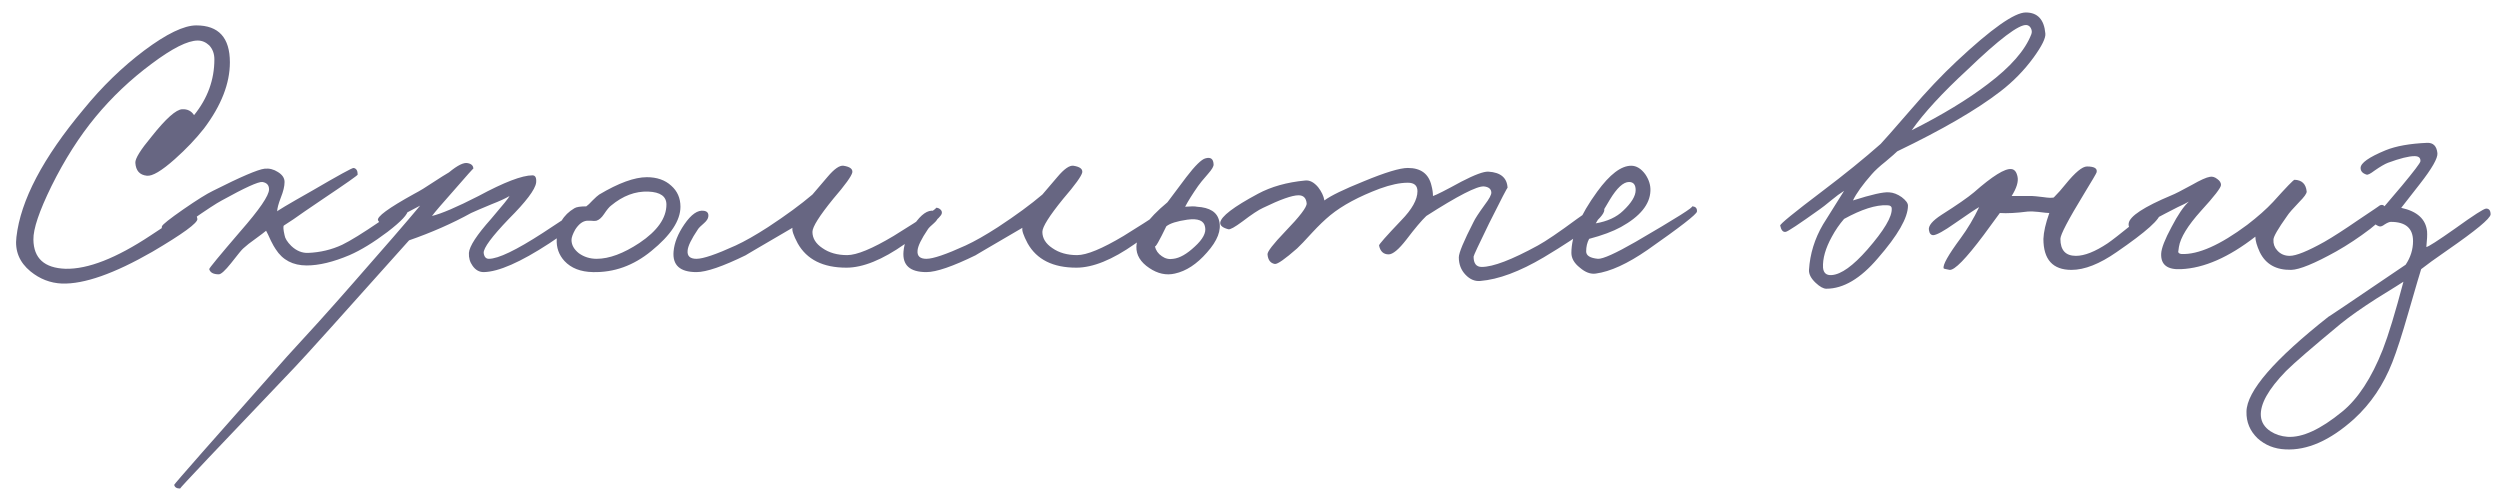 <?xml version="1.0" encoding="UTF-8"?> <svg xmlns="http://www.w3.org/2000/svg" width="176" height="35" viewBox="0 0 176 35" fill="none"><path d="M16.184 4.388C16.184 5.879 15.577 7.43 14.364 9.042C13.792 9.77 13.107 10.489 12.31 11.2C11.374 12.032 10.715 12.422 10.334 12.37C9.831 12.318 9.563 12.015 9.528 11.46C9.511 11.165 9.892 10.55 10.672 9.614C11.677 8.349 12.397 7.707 12.83 7.69C13.194 7.673 13.471 7.811 13.662 8.106C14.615 6.927 15.092 5.619 15.092 4.18C15.092 3.781 14.971 3.452 14.728 3.192C14.485 2.967 14.217 2.854 13.922 2.854C13.211 2.854 12.128 3.4 10.672 4.492C9.199 5.584 7.881 6.832 6.72 8.236C5.576 9.623 4.545 11.243 3.626 13.098C2.759 14.866 2.335 16.123 2.352 16.868C2.369 18.185 3.123 18.87 4.614 18.922C6.191 18.957 8.185 18.177 10.594 16.582C12.31 15.438 13.263 14.849 13.454 14.814C13.662 14.779 13.809 14.979 13.896 15.412C13.931 15.689 12.873 16.461 10.724 17.726C8.037 19.269 5.914 20.014 4.354 19.962C3.539 19.927 2.803 19.641 2.144 19.104C1.364 18.463 1.035 17.657 1.156 16.686C1.451 14.103 3.028 11.105 5.888 7.69C7.188 6.095 8.609 4.717 10.152 3.556C11.729 2.377 12.951 1.788 13.818 1.788C15.395 1.788 16.184 2.655 16.184 4.388ZM28.717 14.788C28.734 15.065 28.258 15.577 27.287 16.322C26.299 17.067 25.406 17.613 24.609 17.96C23.465 18.445 22.459 18.688 21.593 18.688C20.622 18.688 19.894 18.307 19.409 17.544C19.322 17.423 19.209 17.223 19.071 16.946C18.915 16.599 18.802 16.365 18.733 16.244C18.611 16.348 18.36 16.539 17.979 16.816C17.632 17.059 17.346 17.284 17.121 17.492C17.034 17.561 16.748 17.908 16.263 18.532C15.847 19.052 15.561 19.312 15.405 19.312C15.024 19.312 14.798 19.191 14.729 18.948C14.711 18.896 15.44 18.012 16.913 16.296C18.265 14.753 18.941 13.765 18.941 13.332C18.941 13.037 18.785 12.864 18.473 12.812C18.195 12.777 17.242 13.211 15.613 14.112C15.249 14.303 14.521 14.779 13.429 15.542C12.579 16.149 12.094 16.435 11.973 16.4C11.522 16.313 11.332 16.157 11.401 15.932C11.435 15.811 11.938 15.412 12.909 14.736C13.862 14.077 14.556 13.644 14.989 13.436C16.948 12.448 18.161 11.928 18.629 11.876C18.958 11.841 19.27 11.919 19.565 12.11C19.877 12.301 20.033 12.535 20.033 12.812C20.033 13.107 19.946 13.471 19.773 13.904C19.599 14.355 19.513 14.684 19.513 14.892C19.426 14.892 20.241 14.407 21.957 13.436C23.829 12.344 24.808 11.807 24.895 11.824C25.085 11.859 25.181 12.015 25.181 12.292C25.181 12.344 24.366 12.916 22.737 14.008L21.437 14.892C20.882 15.291 20.397 15.62 19.981 15.88C19.929 15.949 19.946 16.175 20.033 16.556C20.067 16.781 20.224 17.033 20.501 17.31C20.865 17.657 21.264 17.821 21.697 17.804C22.546 17.769 23.343 17.579 24.089 17.232C24.661 16.955 25.545 16.409 26.741 15.594C27.781 14.883 28.353 14.528 28.457 14.528C28.596 14.528 28.682 14.615 28.717 14.788ZM41.331 14.84C41.314 15.204 40.43 15.967 38.679 17.128C36.634 18.463 35.091 19.139 34.051 19.156C33.739 19.156 33.479 19.009 33.271 18.714C33.081 18.454 32.994 18.151 33.011 17.804C33.046 17.336 33.566 16.539 34.571 15.412C35.403 14.441 35.837 13.904 35.871 13.8C35.577 13.973 35.161 14.164 34.623 14.372C33.913 14.667 33.427 14.875 33.167 14.996C31.85 15.724 30.394 16.365 28.799 16.92C24.171 22.103 21.502 25.067 20.791 25.812C15.331 31.532 12.627 34.392 12.679 34.392C12.437 34.392 12.298 34.305 12.263 34.132C12.263 34.08 14.915 31.064 20.219 25.084L22.429 22.666C23.227 21.782 24.05 20.855 24.899 19.884C27.049 17.44 28.609 15.637 29.579 14.476L28.591 14.996C27.465 15.637 26.979 15.967 27.135 15.984C26.962 15.967 26.789 15.811 26.615 15.516C26.494 15.273 27.343 14.649 29.163 13.644C29.562 13.436 30.004 13.167 30.489 12.838C30.992 12.509 31.365 12.275 31.607 12.136C32.214 11.633 32.656 11.417 32.933 11.486C33.193 11.538 33.323 11.668 33.323 11.876C33.323 11.841 32.873 12.344 31.971 13.384C31.139 14.32 30.619 14.927 30.411 15.204C31.07 15.048 32.162 14.58 33.687 13.8C35.49 12.829 36.755 12.344 37.483 12.344C37.691 12.344 37.778 12.517 37.743 12.864C37.674 13.349 37.033 14.199 35.819 15.412C34.623 16.66 34.034 17.457 34.051 17.804C34.086 18.081 34.207 18.22 34.415 18.22C35.074 18.22 36.339 17.613 38.211 16.4C39.997 15.221 40.898 14.632 40.915 14.632C41.193 14.597 41.331 14.667 41.331 14.84ZM47.904 14.554C47.904 15.525 47.219 16.565 45.85 17.674C44.602 18.697 43.233 19.191 41.742 19.156C40.875 19.139 40.208 18.879 39.74 18.376C39.341 17.943 39.159 17.423 39.194 16.816C39.228 15.845 39.645 15.126 40.442 14.658C40.581 14.571 40.858 14.528 41.274 14.528C41.378 14.459 41.525 14.32 41.716 14.112C41.924 13.904 42.08 13.765 42.184 13.696C43.553 12.881 44.671 12.474 45.538 12.474C46.248 12.474 46.821 12.673 47.254 13.072C47.687 13.453 47.904 13.947 47.904 14.554ZM46.916 14.398C46.916 13.826 46.491 13.523 45.642 13.488C44.723 13.453 43.848 13.783 43.016 14.476C42.895 14.563 42.73 14.762 42.522 15.074C42.349 15.334 42.166 15.49 41.976 15.542C41.872 15.559 41.759 15.559 41.638 15.542H41.3C41.005 15.577 40.736 15.785 40.494 16.166C40.321 16.478 40.234 16.721 40.234 16.894C40.234 17.241 40.407 17.553 40.754 17.83C41.118 18.09 41.534 18.22 42.002 18.22C42.886 18.22 43.891 17.847 45.018 17.102C46.283 16.253 46.916 15.351 46.916 14.398ZM66.296 15.048C66.21 15.325 65.343 16.036 63.696 17.18C62.119 18.289 60.749 18.844 59.588 18.844C57.941 18.844 56.797 18.272 56.156 17.128C55.861 16.573 55.74 16.209 55.792 16.036C53.504 17.371 52.412 18.012 52.516 17.96C50.887 18.757 49.725 19.156 49.032 19.156C47.871 19.156 47.334 18.671 47.42 17.7C47.472 17.093 47.724 16.461 48.174 15.802C48.66 15.091 49.119 14.771 49.552 14.84C49.795 14.875 49.899 15.013 49.864 15.256C49.847 15.395 49.752 15.542 49.578 15.698C49.336 15.906 49.188 16.053 49.136 16.14C48.668 16.833 48.425 17.336 48.408 17.648C48.373 18.029 48.581 18.22 49.032 18.22C49.5 18.22 50.419 17.908 51.788 17.284C52.429 16.989 53.192 16.556 54.076 15.984C55.342 15.152 56.382 14.389 57.196 13.696L58.262 12.448C58.73 11.893 59.103 11.633 59.38 11.668C59.831 11.737 60.039 11.893 60.004 12.136C59.952 12.396 59.502 13.02 58.652 14.008C57.681 15.204 57.196 15.975 57.196 16.322C57.196 16.773 57.43 17.154 57.898 17.466C58.366 17.795 58.947 17.96 59.64 17.96C60.316 17.96 61.408 17.509 62.916 16.608C65.066 15.273 66.053 14.615 65.88 14.632C65.984 14.615 66.088 14.649 66.192 14.736C66.296 14.823 66.331 14.927 66.296 15.048ZM82.483 15.048C82.397 15.325 81.53 16.036 79.883 17.18C78.306 18.289 76.936 18.844 75.775 18.844C74.129 18.844 72.984 18.272 72.343 17.128C72.049 16.573 71.927 16.209 71.979 16.036C69.691 17.371 68.599 18.012 68.703 17.96C67.074 18.757 65.912 19.156 65.219 19.156C64.058 19.156 63.52 18.671 63.607 17.7C63.659 17.093 63.91 16.461 64.361 15.802C64.847 15.091 65.306 14.771 65.739 14.84C65.982 14.875 66.086 15.013 66.051 15.256C66.034 15.395 65.939 15.542 65.765 15.698C65.522 15.906 65.375 16.053 65.323 16.14C64.855 16.833 64.612 17.336 64.595 17.648C64.561 18.029 64.769 18.22 65.219 18.22C65.687 18.22 66.606 17.908 67.975 17.284C68.617 16.989 69.379 16.556 70.263 15.984C71.528 15.152 72.569 14.389 73.383 13.696L74.449 12.448C74.917 11.893 75.29 11.633 75.567 11.668C76.018 11.737 76.226 11.893 76.191 12.136C76.139 12.396 75.689 13.02 74.839 14.008C73.868 15.204 73.383 15.975 73.383 16.322C73.383 16.773 73.617 17.154 74.085 17.466C74.553 17.795 75.134 17.96 75.827 17.96C76.503 17.96 77.595 17.509 79.103 16.608C81.252 15.273 82.24 14.615 82.067 14.632C82.171 14.615 82.275 14.649 82.379 14.736C82.483 14.823 82.518 14.927 82.483 15.048ZM85.826 15.542C85.999 16.201 85.713 16.946 84.968 17.778C84.257 18.593 83.504 19.087 82.706 19.26C82.1 19.399 81.501 19.269 80.912 18.87C80.288 18.454 79.985 17.951 80.002 17.362C80.037 16.461 80.765 15.421 82.186 14.242L83.512 12.474C84.136 11.659 84.587 11.217 84.864 11.148C85.228 11.044 85.419 11.183 85.436 11.564C85.454 11.703 85.323 11.928 85.046 12.24C84.682 12.656 84.448 12.942 84.344 13.098C83.945 13.67 83.642 14.155 83.434 14.554C83.85 14.519 84.127 14.519 84.266 14.554C85.168 14.606 85.688 14.935 85.826 15.542ZM84.838 15.984C84.769 15.533 84.353 15.36 83.59 15.464C82.862 15.568 82.368 15.724 82.108 15.932C81.606 16.972 81.337 17.44 81.302 17.336C81.371 17.631 81.536 17.865 81.796 18.038C82.039 18.211 82.308 18.272 82.602 18.22C83.053 18.168 83.555 17.882 84.11 17.362C84.682 16.842 84.925 16.383 84.838 15.984ZM112.945 14.788C112.91 15.325 111.489 16.435 108.681 18.116C106.982 19.121 105.491 19.676 104.209 19.78C103.827 19.815 103.481 19.667 103.169 19.338C102.857 19.009 102.701 18.601 102.701 18.116C102.701 17.804 103.047 16.972 103.741 15.62C103.845 15.395 104.105 14.996 104.521 14.424C104.85 13.991 105.006 13.696 104.989 13.54C104.971 13.297 104.798 13.159 104.469 13.124C103.983 13.089 102.631 13.783 100.413 15.204C100.083 15.516 99.615 16.071 99.009 16.868C98.472 17.561 98.055 17.908 97.761 17.908C97.397 17.908 97.171 17.7 97.085 17.284C97.067 17.215 97.588 16.625 98.645 15.516C99.407 14.736 99.789 14.051 99.789 13.462C99.789 13.063 99.564 12.864 99.113 12.864C98.558 12.864 97.9 13.003 97.137 13.28C95.663 13.835 94.502 14.459 93.653 15.152C93.254 15.481 92.838 15.88 92.405 16.348C91.868 16.937 91.504 17.319 91.313 17.492C90.463 18.237 89.944 18.601 89.753 18.584C89.441 18.532 89.267 18.307 89.233 17.908C89.216 17.717 89.632 17.18 90.481 16.296C91.504 15.239 92.006 14.58 91.989 14.32C91.954 13.939 91.763 13.748 91.417 13.748C90.966 13.748 90.134 14.043 88.921 14.632C88.609 14.771 88.124 15.091 87.465 15.594C86.927 15.993 86.598 16.175 86.477 16.14C86.078 16.036 85.888 15.88 85.905 15.672C85.957 15.239 86.841 14.563 88.557 13.644C89.493 13.141 90.602 12.829 91.885 12.708C92.197 12.673 92.5 12.829 92.795 13.176C93.037 13.488 93.185 13.8 93.237 14.112C93.67 13.783 94.597 13.332 96.019 12.76C97.527 12.136 98.558 11.824 99.113 11.824C100.031 11.824 100.586 12.24 100.777 13.072C100.846 13.332 100.881 13.575 100.881 13.8C101.106 13.731 101.773 13.393 102.883 12.786C103.819 12.301 104.451 12.067 104.781 12.084C105.647 12.136 106.098 12.517 106.133 13.228C106.133 13.159 105.699 13.991 104.833 15.724C104.105 17.215 103.741 17.995 103.741 18.064C103.741 18.549 103.931 18.792 104.313 18.792C105.11 18.792 106.427 18.289 108.265 17.284C108.837 16.972 109.755 16.348 111.021 15.412C111.974 14.719 112.546 14.389 112.737 14.424C112.875 14.459 112.945 14.58 112.945 14.788ZM119.466 14.892C119.449 15.083 118.287 15.984 115.982 17.596C114.578 18.567 113.365 19.121 112.342 19.26C111.978 19.312 111.605 19.173 111.224 18.844C110.825 18.532 110.626 18.185 110.626 17.804C110.626 16.591 111.233 15.152 112.446 13.488C113.33 12.275 114.127 11.668 114.838 11.668C115.202 11.668 115.531 11.867 115.826 12.266C116.086 12.647 116.207 13.037 116.19 13.436C116.155 14.389 115.462 15.239 114.11 15.984C113.538 16.296 112.793 16.573 111.874 16.816C111.735 17.076 111.666 17.371 111.666 17.7C111.666 17.995 111.943 18.168 112.498 18.22C112.845 18.237 113.729 17.839 115.15 17.024C118.01 15.36 119.327 14.528 119.102 14.528C119.362 14.528 119.483 14.649 119.466 14.892ZM115.15 13.384C115.15 13.003 114.994 12.812 114.682 12.812C114.283 12.812 113.833 13.228 113.33 14.06L112.342 15.724C113.157 15.585 113.798 15.291 114.266 14.84C114.855 14.285 115.15 13.8 115.15 13.384ZM143.993 2.36C144.028 2.672 143.751 3.235 143.161 4.05C142.503 4.951 141.723 5.749 140.821 6.442C139.157 7.725 136.739 9.129 133.567 10.654C133.446 10.775 133.169 11.018 132.735 11.382C132.319 11.711 131.999 12.006 131.773 12.266C131.132 12.994 130.69 13.609 130.447 14.112C131.747 13.696 132.597 13.505 132.995 13.54C133.29 13.557 133.585 13.67 133.879 13.878C134.174 14.103 134.321 14.303 134.321 14.476C134.321 15.325 133.611 16.565 132.189 18.194C130.976 19.615 129.771 20.326 128.575 20.326C128.367 20.326 128.116 20.187 127.821 19.91C127.492 19.598 127.336 19.295 127.353 19C127.423 17.873 127.752 16.807 128.341 15.802L129.823 13.436C129.546 13.609 129.251 13.826 128.939 14.086C128.541 14.415 128.263 14.632 128.107 14.736C126.651 15.776 125.854 16.305 125.715 16.322C125.525 16.357 125.395 16.209 125.325 15.88C125.308 15.776 126.296 14.97 128.289 13.462C129.849 12.283 131.219 11.174 132.397 10.134C132.553 9.978 133.255 9.181 134.503 7.742C135.63 6.425 136.713 5.281 137.753 4.31C140.197 2.022 141.818 0.878 142.615 0.878C143.447 0.878 143.907 1.372 143.993 2.36ZM143.005 2.412C143.057 2.273 143.049 2.135 142.979 1.996C142.91 1.857 142.806 1.779 142.667 1.762C142.13 1.71 140.743 2.759 138.507 4.908C136.757 6.52 135.448 7.941 134.581 9.172C136.748 8.08 138.533 6.997 139.937 5.922C141.549 4.709 142.572 3.539 143.005 2.412ZM133.177 14.684C133.177 14.528 133.065 14.45 132.839 14.45C132.059 14.415 131.054 14.736 129.823 15.412C129.494 15.793 129.208 16.209 128.965 16.66C128.515 17.475 128.307 18.203 128.341 18.844C128.376 19.225 128.584 19.399 128.965 19.364C129.624 19.312 130.456 18.714 131.461 17.57C132.64 16.218 133.212 15.256 133.177 14.684ZM152.072 14.996C152.124 15.395 151.102 16.313 149.004 17.752C147.808 18.584 146.751 19 145.832 19C144.515 19 143.856 18.272 143.856 16.816C143.874 16.331 144.012 15.724 144.272 14.996C144.151 14.996 143.891 14.97 143.492 14.918C143.163 14.883 142.92 14.875 142.764 14.892C141.95 14.996 141.291 15.031 140.788 14.996L139.644 16.556C138.396 18.22 137.599 19.035 137.252 19C136.975 18.948 136.836 18.913 136.836 18.896C136.75 18.671 137.148 17.96 138.032 16.764C138.518 16.105 138.951 15.377 139.332 14.58C139.159 14.667 138.587 15.048 137.616 15.724C136.854 16.261 136.351 16.539 136.108 16.556C135.935 16.556 135.831 16.435 135.796 16.192C135.744 15.897 136.039 15.542 136.68 15.126C137.772 14.433 138.535 13.904 138.968 13.54C140.268 12.396 141.144 11.85 141.594 11.902C141.82 11.919 141.967 12.101 142.036 12.448C142.106 12.795 141.967 13.245 141.62 13.8H143.076C143.163 13.8 143.423 13.826 143.856 13.878C144.203 13.93 144.446 13.939 144.584 13.904C144.879 13.609 145.156 13.297 145.416 12.968C146.092 12.136 146.595 11.72 146.924 11.72C147.444 11.72 147.67 11.859 147.6 12.136C147.583 12.205 147.288 12.708 146.716 13.644C145.607 15.464 145.052 16.521 145.052 16.816C145.052 17.613 145.416 18.012 146.144 18.012C146.751 18.012 147.496 17.717 148.38 17.128C148.64 16.955 149.264 16.469 150.252 15.672C151.084 14.996 151.552 14.649 151.656 14.632C151.899 14.58 152.038 14.701 152.072 14.996ZM168.033 14.892C168.067 15.065 167.677 15.473 166.863 16.114C166.065 16.721 165.268 17.249 164.471 17.7C162.945 18.549 161.888 18.983 161.299 19C160.241 19.017 159.505 18.601 159.089 17.752C158.881 17.301 158.777 16.937 158.777 16.66C156.905 18.116 155.163 18.879 153.551 18.948C152.58 19 152.112 18.636 152.147 17.856C152.164 17.475 152.407 16.851 152.875 15.984C153.325 15.117 153.733 14.519 154.097 14.19C153.923 14.294 153.663 14.424 153.317 14.58L152.407 15.048C150.968 15.811 150.257 16.192 150.275 16.192C149.963 16.157 149.824 16.001 149.859 15.724C149.928 15.221 150.933 14.563 152.875 13.748C153.1 13.661 153.577 13.419 154.305 13.02C154.911 12.673 155.336 12.483 155.579 12.448C155.752 12.413 155.925 12.465 156.099 12.604C156.272 12.725 156.359 12.864 156.359 13.02C156.359 13.211 155.891 13.817 154.955 14.84C154.019 15.88 153.499 16.729 153.395 17.388C153.36 17.665 153.343 17.769 153.343 17.7C153.343 17.804 153.421 17.865 153.577 17.882C154.755 17.934 156.298 17.249 158.205 15.828C158.95 15.256 159.557 14.719 160.025 14.216C160.961 13.176 161.463 12.656 161.533 12.656C162.053 12.673 162.339 12.951 162.391 13.488C162.391 13.627 162.217 13.869 161.871 14.216C161.42 14.684 161.134 15.013 161.013 15.204C160.371 16.105 160.051 16.66 160.051 16.868C160.033 17.163 160.12 17.414 160.311 17.622C160.536 17.882 160.831 18.012 161.195 18.012C161.645 18.012 162.46 17.683 163.639 17.024C164.245 16.677 165.051 16.157 166.057 15.464C167.045 14.805 167.53 14.476 167.513 14.476C167.755 14.337 167.929 14.476 168.033 14.892ZM175.338 15.1C175.303 15.395 174.298 16.227 172.322 17.596C171.421 18.22 170.797 18.671 170.45 18.948C170.415 19.035 170.112 20.066 169.54 22.042C169.107 23.55 168.734 24.703 168.422 25.5C167.798 27.095 166.897 28.429 165.718 29.504C164.037 31.012 162.425 31.723 160.882 31.636C160.119 31.601 159.469 31.341 158.932 30.856C158.395 30.336 158.135 29.712 158.152 28.984C158.169 27.545 160.102 25.309 163.95 22.276C163.725 22.449 165.527 21.236 169.358 18.636C169.705 18.116 169.878 17.561 169.878 16.972C169.878 16.071 169.358 15.62 168.318 15.62C168.214 15.62 168.067 15.681 167.876 15.802C167.72 15.923 167.59 15.967 167.486 15.932C167.174 15.811 167.035 15.637 167.07 15.412C167.053 15.481 167.729 14.701 169.098 13.072C169.947 12.049 170.381 11.477 170.398 11.356C170.415 11.113 170.277 10.992 169.982 10.992C169.583 10.992 168.959 11.148 168.11 11.46C167.885 11.547 167.573 11.729 167.174 12.006C166.879 12.231 166.689 12.327 166.602 12.292C166.325 12.205 166.186 12.049 166.186 11.824C166.186 11.477 166.775 11.061 167.954 10.576C168.682 10.281 169.653 10.108 170.866 10.056C171.299 10.039 171.542 10.281 171.594 10.784C171.629 11.131 171.213 11.859 170.346 12.968L169.046 14.632C170.173 14.875 170.779 15.429 170.866 16.296C170.883 16.539 170.866 16.903 170.814 17.388C170.935 17.388 171.611 16.955 172.842 16.088C174.142 15.152 174.87 14.684 175.026 14.684C175.234 14.684 175.338 14.823 175.338 15.1ZM169.202 19.832C169.133 19.884 168.509 20.274 167.33 21.002C166.273 21.678 165.423 22.276 164.782 22.796C162.771 24.46 161.489 25.569 160.934 26.124C159.686 27.407 159.097 28.464 159.166 29.296C159.201 29.729 159.426 30.085 159.842 30.362C160.189 30.587 160.587 30.717 161.038 30.752C162.078 30.821 163.361 30.232 164.886 28.984C165.995 28.083 166.949 26.627 167.746 24.616C168.145 23.593 168.63 21.999 169.202 19.832Z" fill="#676682"></path></svg> 